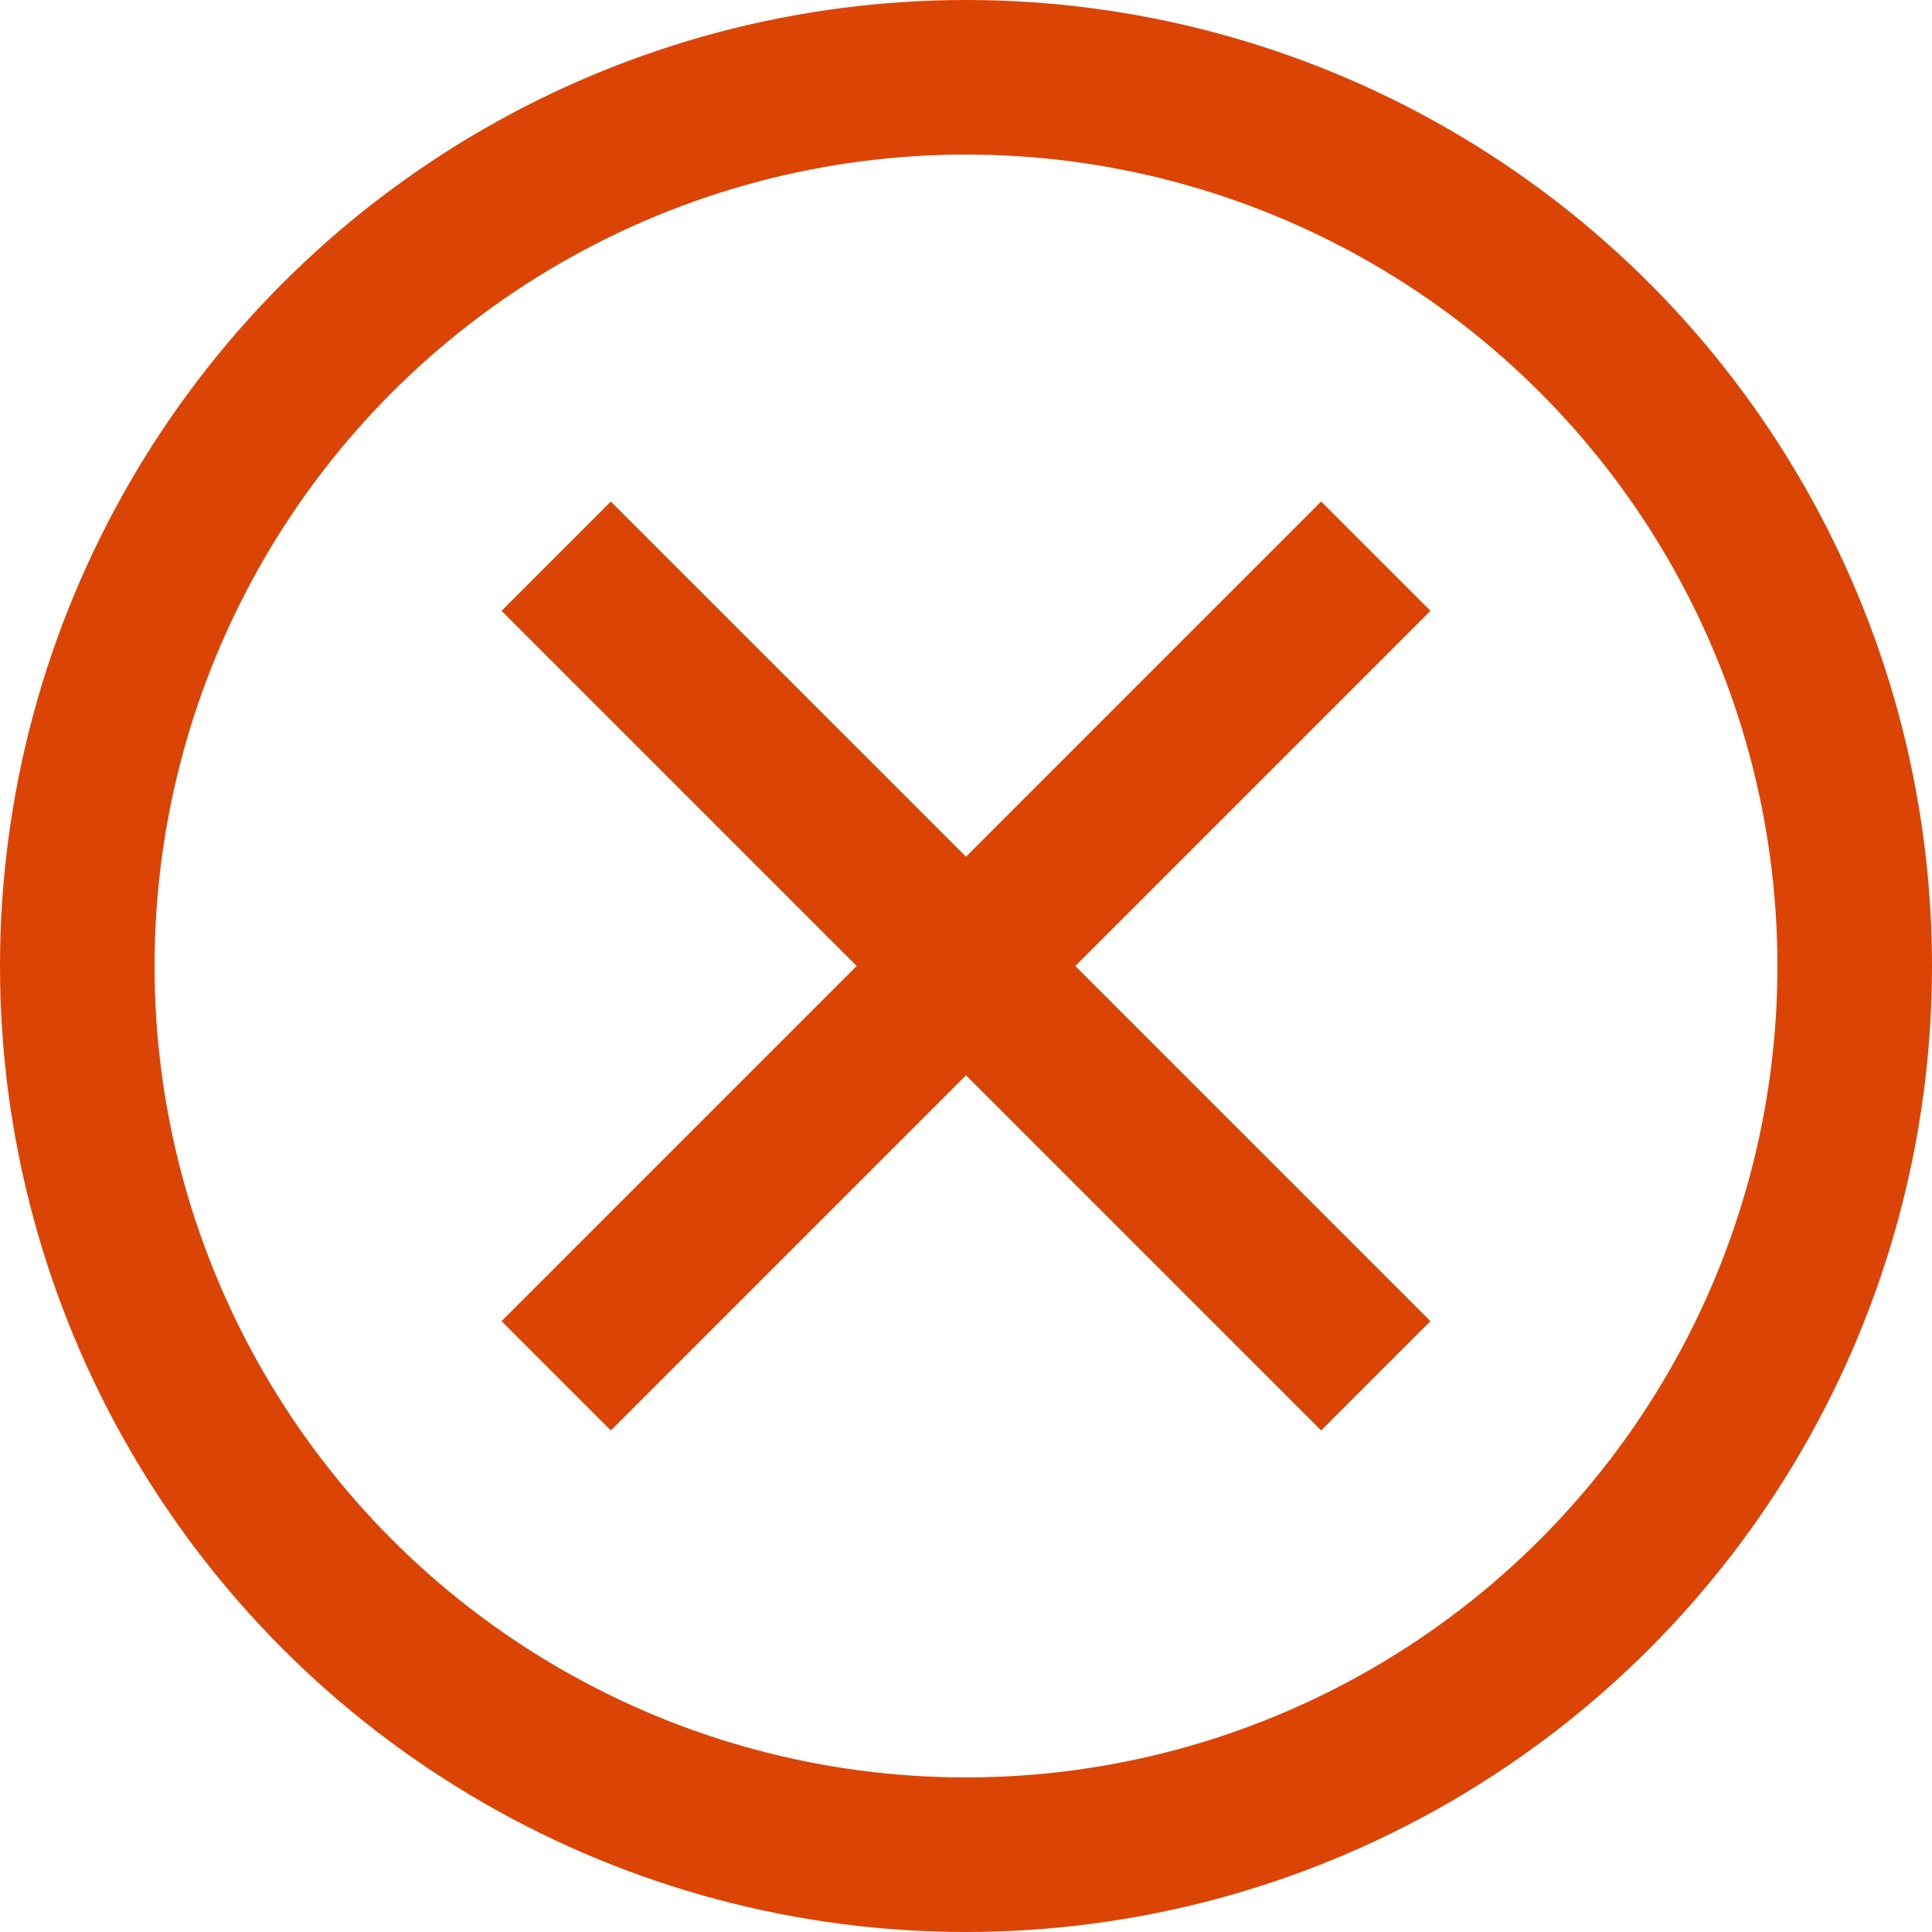 <svg width="25" height="25" viewBox="0 0 25 25" xmlns="http://www.w3.org/2000/svg">
    <g stroke="#DC4405" stroke-width="2" fill="none" fill-rule="evenodd">
        <path d="m7.197 7.197 10.606 10.606M17.803 7.197 7.197 17.803"/>
        <circle cx="12.5" cy="12.5" r="11.5"/>
    </g>
</svg>
